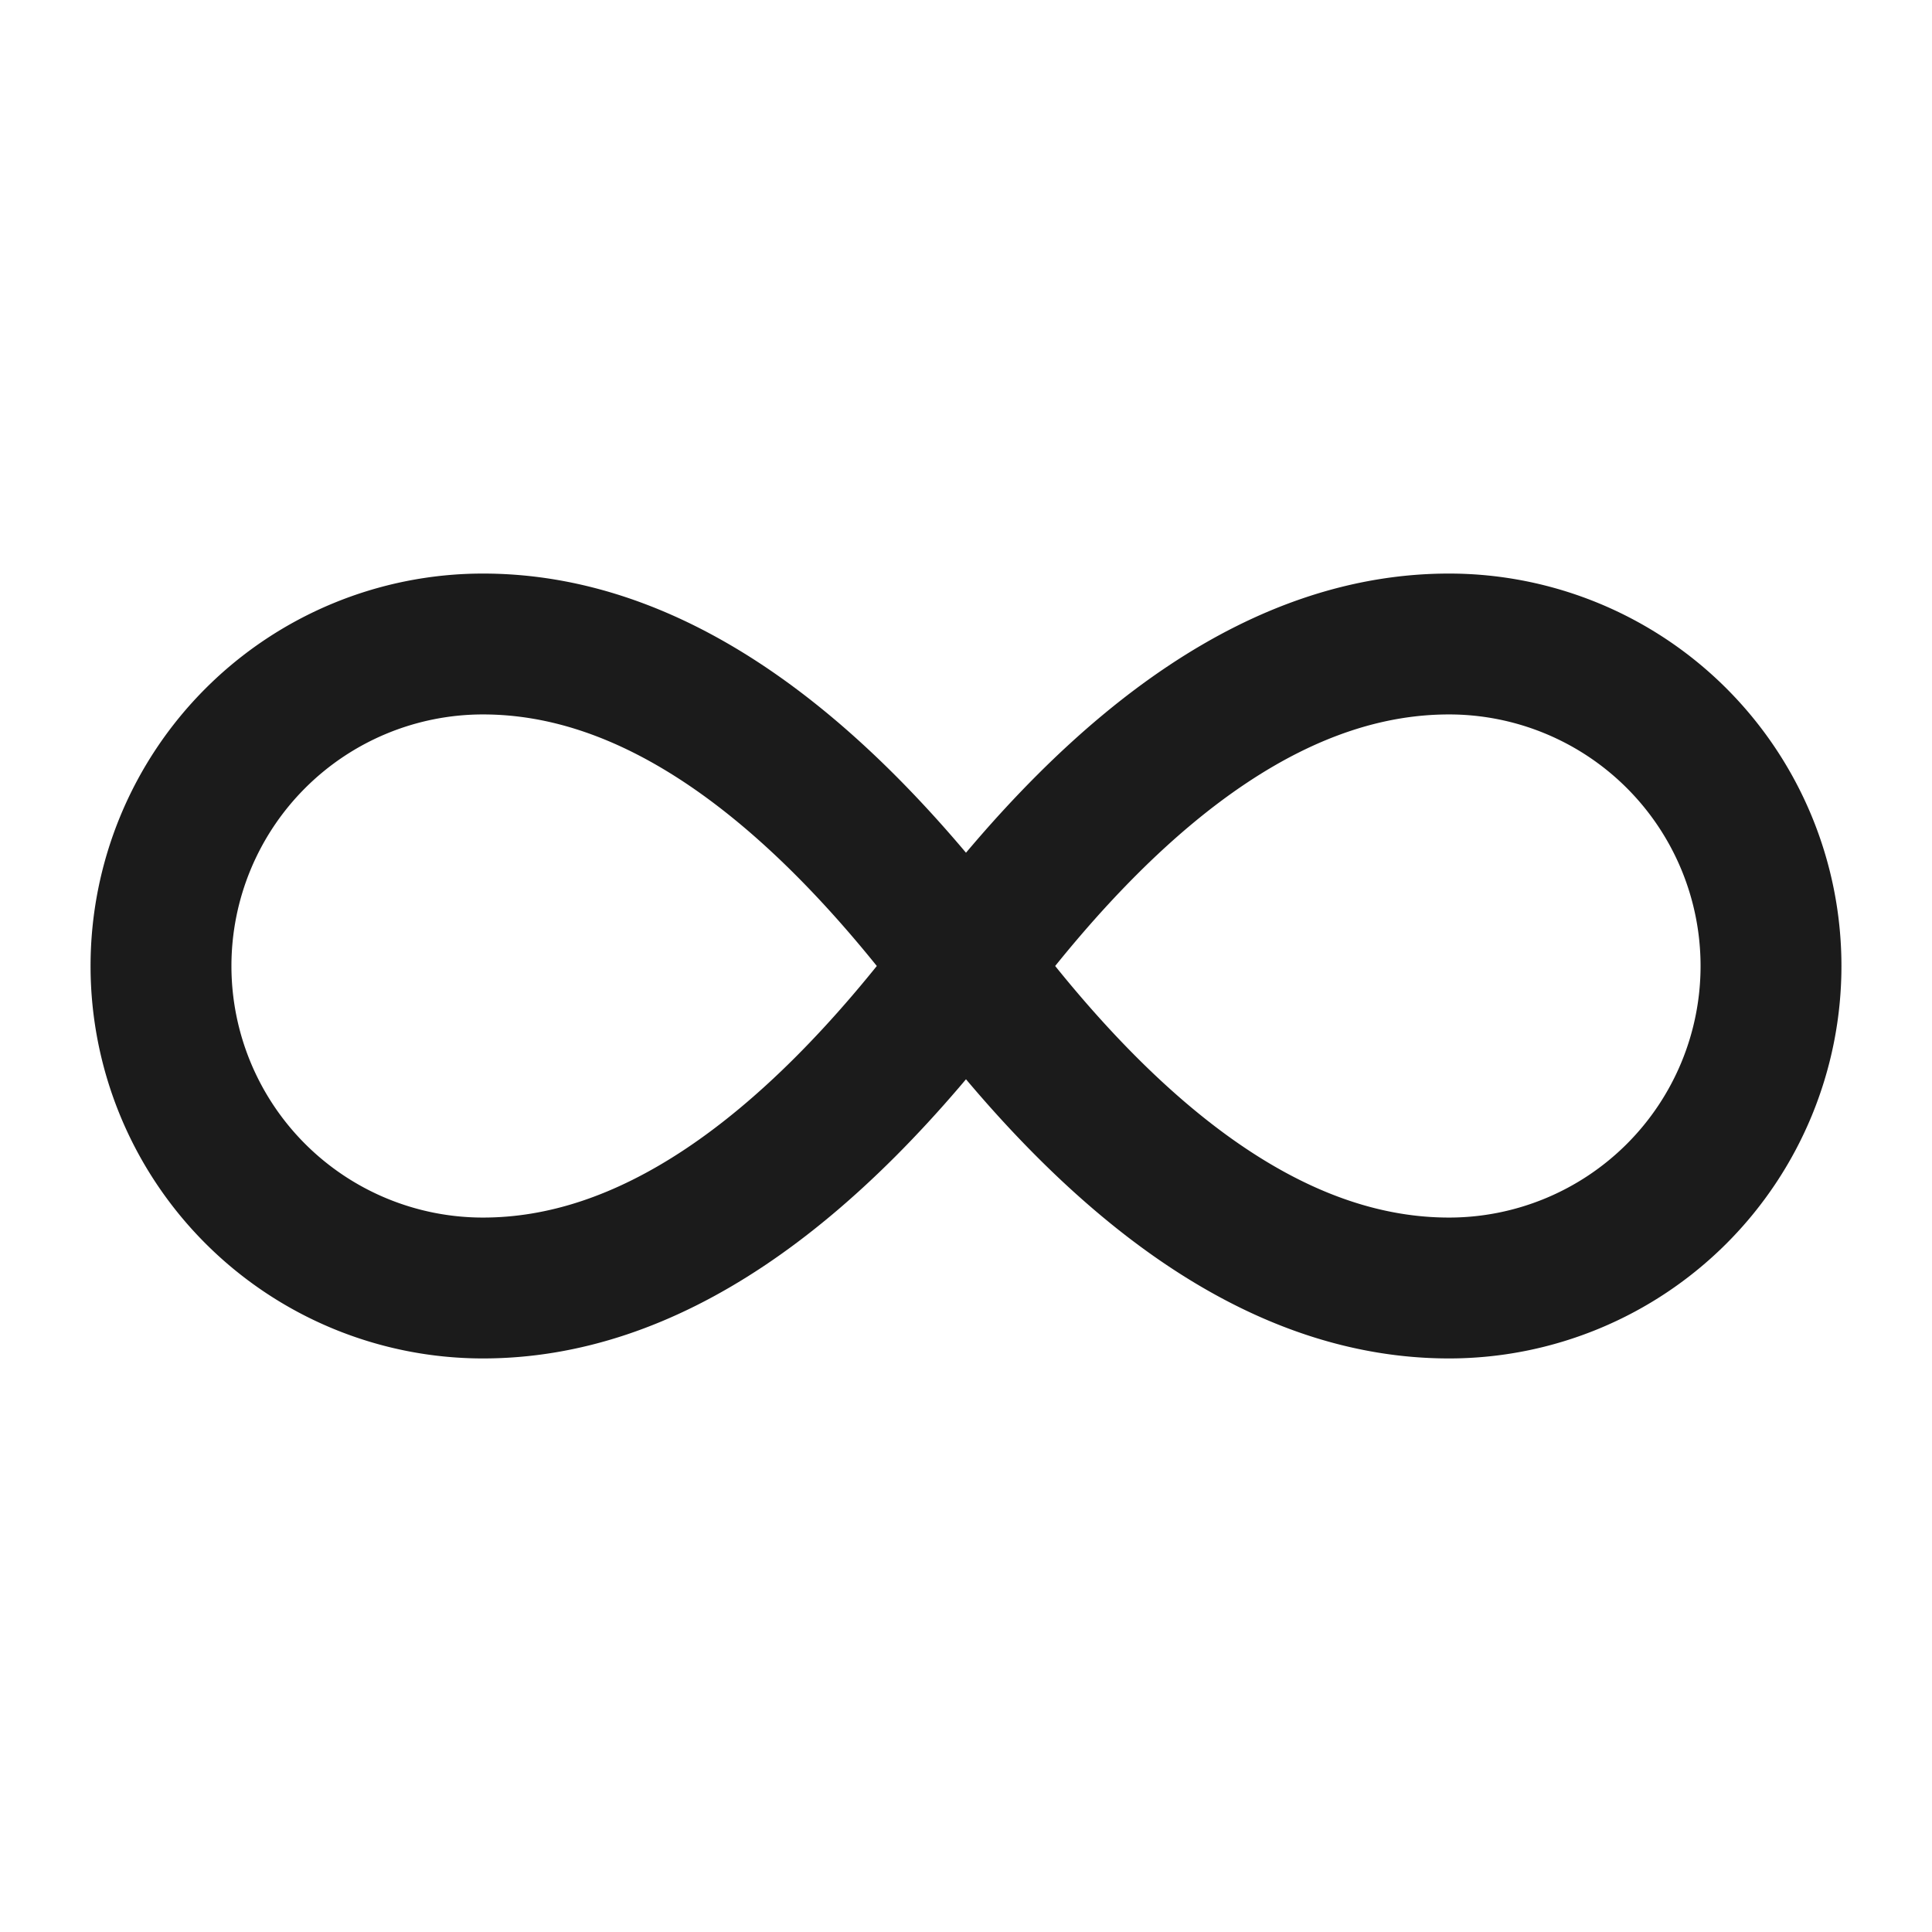 <svg xmlns="http://www.w3.org/2000/svg" width="24" height="24" viewBox="0 0 24 24" fill="none" stroke="#1b1b1b" stroke-width="1.75" stroke-linecap="round" stroke-linejoin="round" class="lucide lucide-infinity"><path d="M12 12c-2-2.67-4-4-6-4a4 4 0 1 0 0 8c2 0 4-1.33 6-4Zm0 0c2 2.67 4 4 6 4a4 4 0 0 0 0-8c-2 0-4 1.33-6 4Z"/></svg>